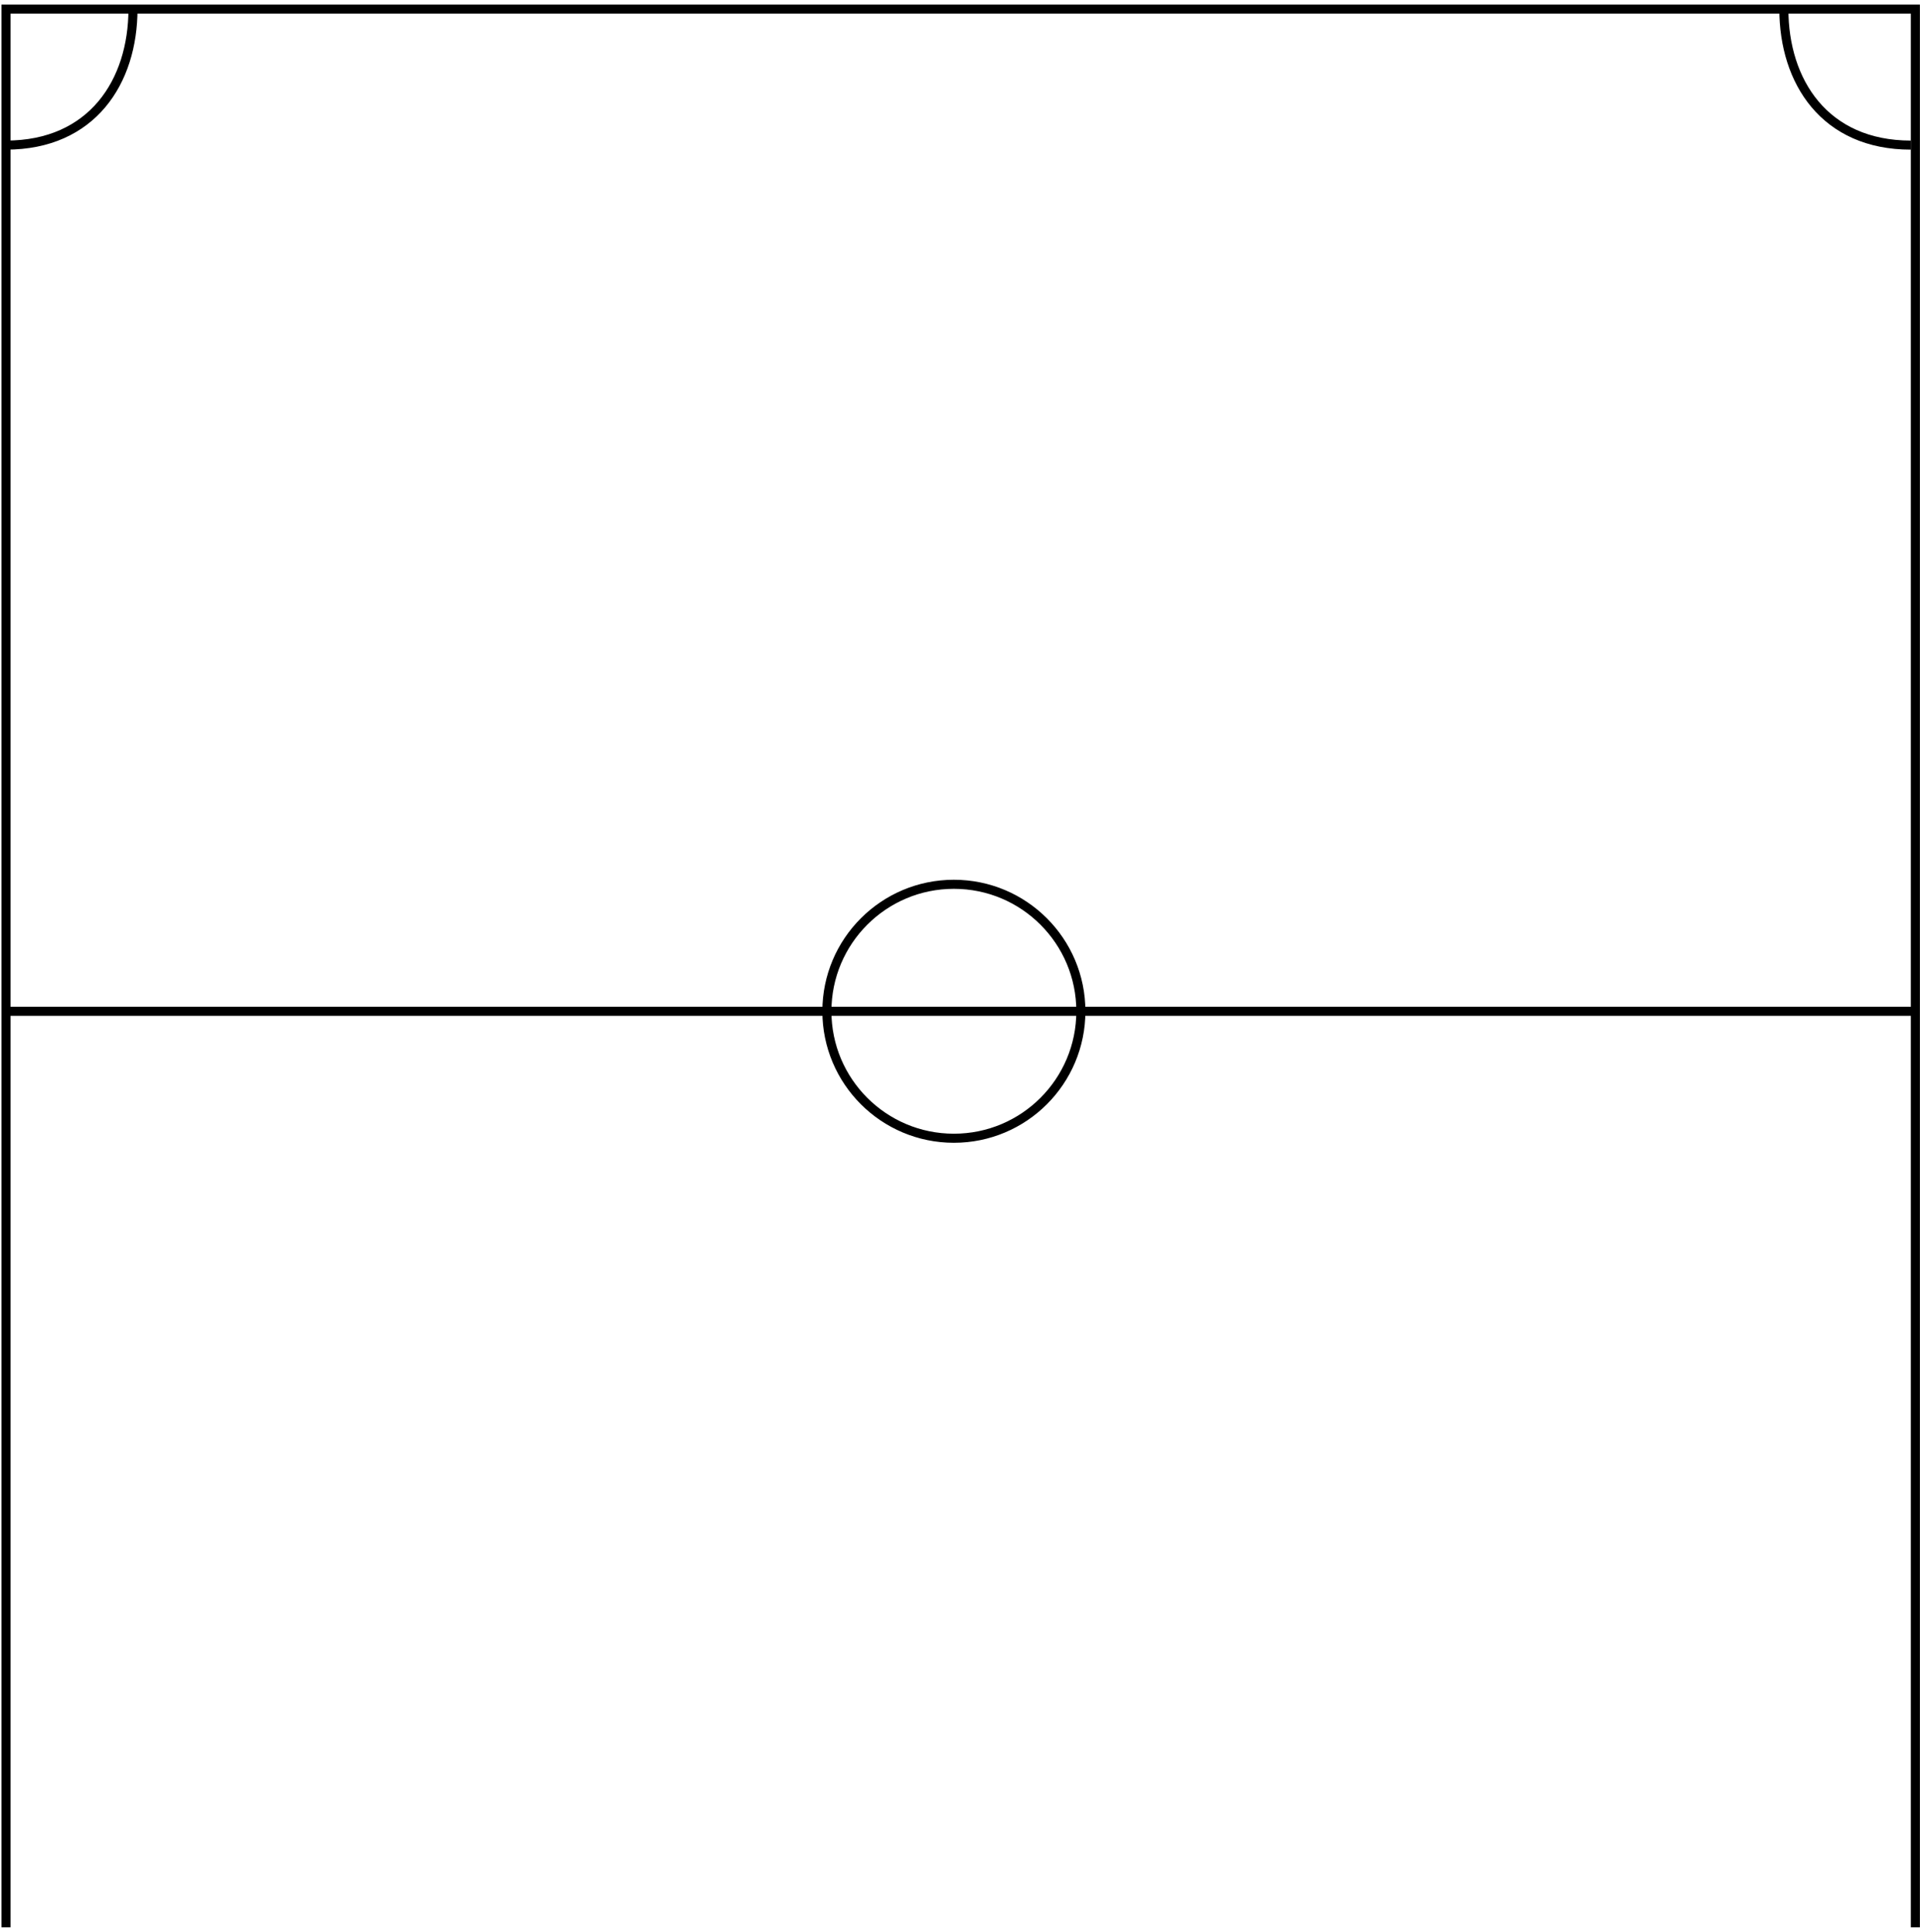 <svg width="212" height="213" viewBox="0 0 212 213" fill="none" xmlns="http://www.w3.org/2000/svg">
<path d="M0.66 212.5V111.5M211.16 212.5V111.5M211.16 111.5V1H0.66V111.5M211.16 111.5H0.66" stroke="black"/>
<circle cx="105.16" cy="111.5" r="14" stroke="black"/>
<path d="M196.66 1C196.66 9 201.16 16 210.66 16" stroke="black"/>
<path d="M14.66 1C14.66 9 10.16 16 0.66 16" stroke="black"/>
</svg>
